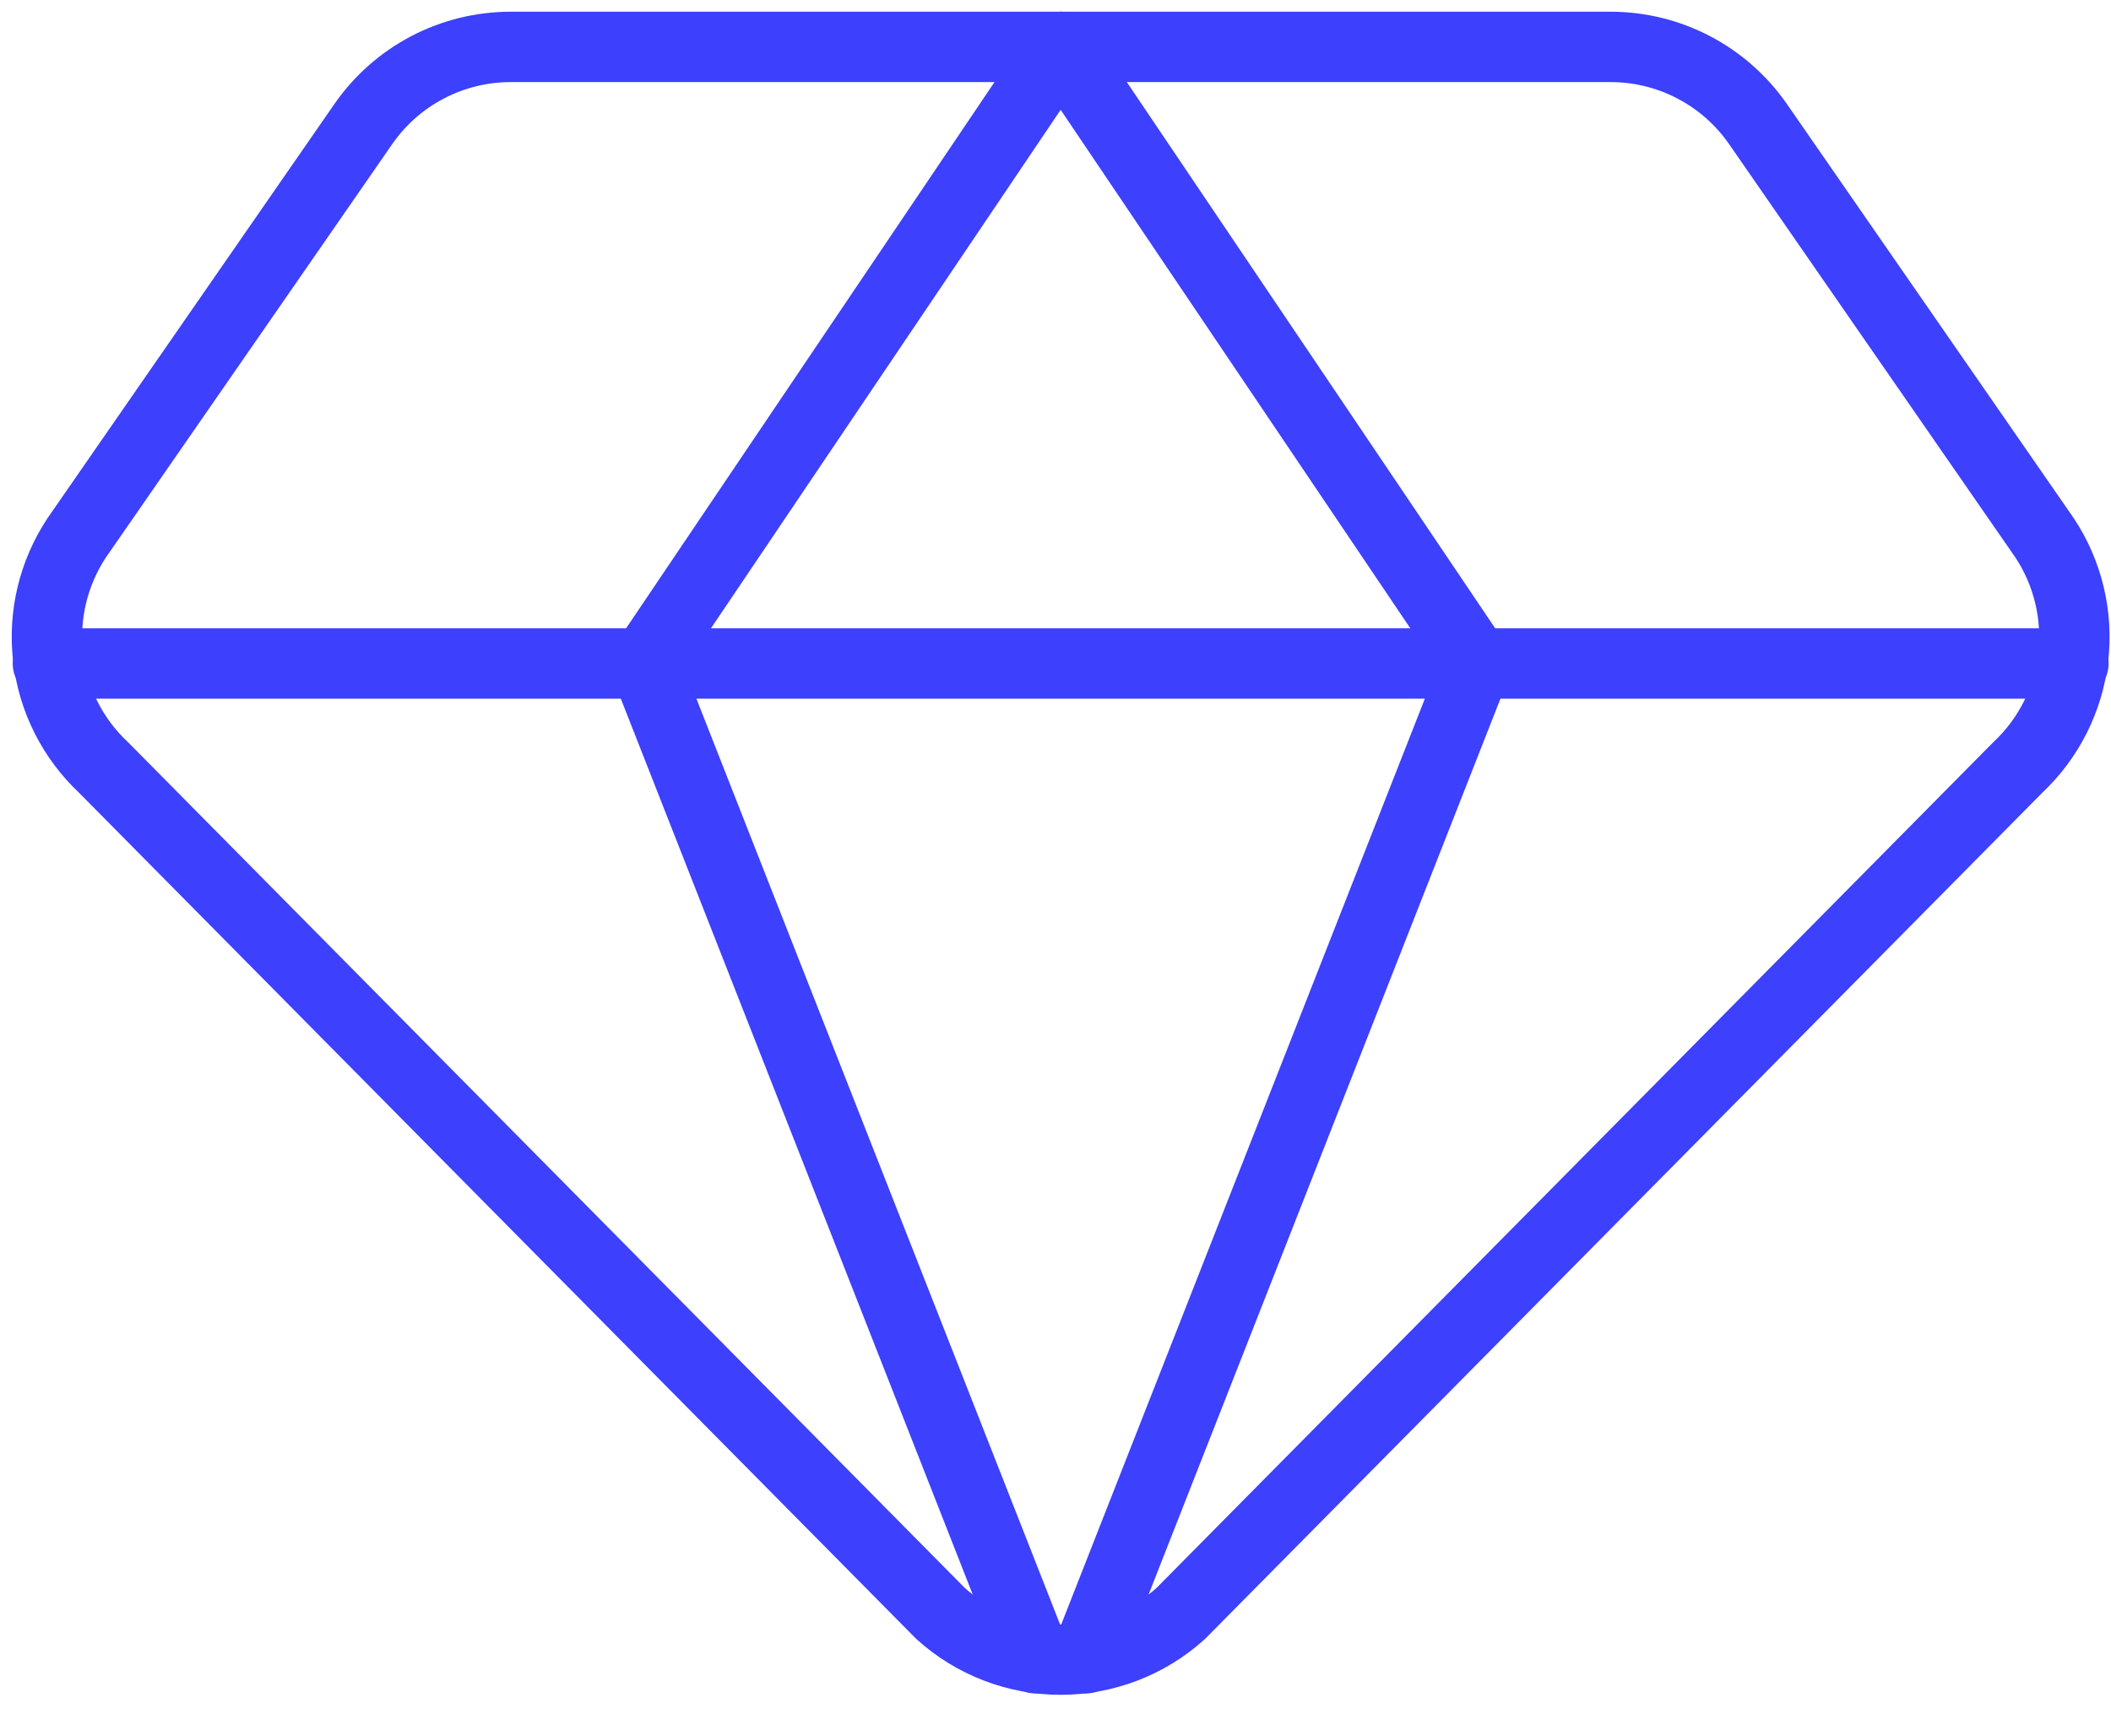 <svg width="45" height="37" viewBox="0 0 45 37" fill="none" xmlns="http://www.w3.org/2000/svg">
<path d="M37.474 2.643C37.122 2.137 36.654 1.723 36.108 1.437C35.563 1.151 34.956 1.001 34.34 1H10.879C10.263 1.001 9.657 1.151 9.111 1.437C8.565 1.723 8.097 2.137 7.746 2.643L1.632 11.47C1.136 12.222 0.921 13.125 1.026 14.02C1.131 14.915 1.549 15.744 2.206 16.36L20.05 34.396C20.752 35.029 21.664 35.38 22.61 35.38C23.555 35.38 24.468 35.029 25.17 34.396L43.014 16.36C43.671 15.744 44.089 14.915 44.194 14.02C44.298 13.125 44.084 12.222 43.587 11.47L37.474 2.643Z" stroke="#3D40FC" stroke-width="1.5" stroke-linecap="round" stroke-linejoin="round"/>
<path d="M22.61 1L13.745 14.144L22.075 35.351" stroke="#3D40FC" stroke-width="1.5" stroke-linecap="round" stroke-linejoin="round"/>
<path d="M22.61 1L31.474 14.144L23.145 35.351" stroke="#3D40FC" stroke-width="1.5" stroke-linecap="round" stroke-linejoin="round"/>
<path d="M1.021 14.144H44.199" stroke="#3D40FC" stroke-width="1.5" stroke-linecap="round" stroke-linejoin="round"/>
</svg>

